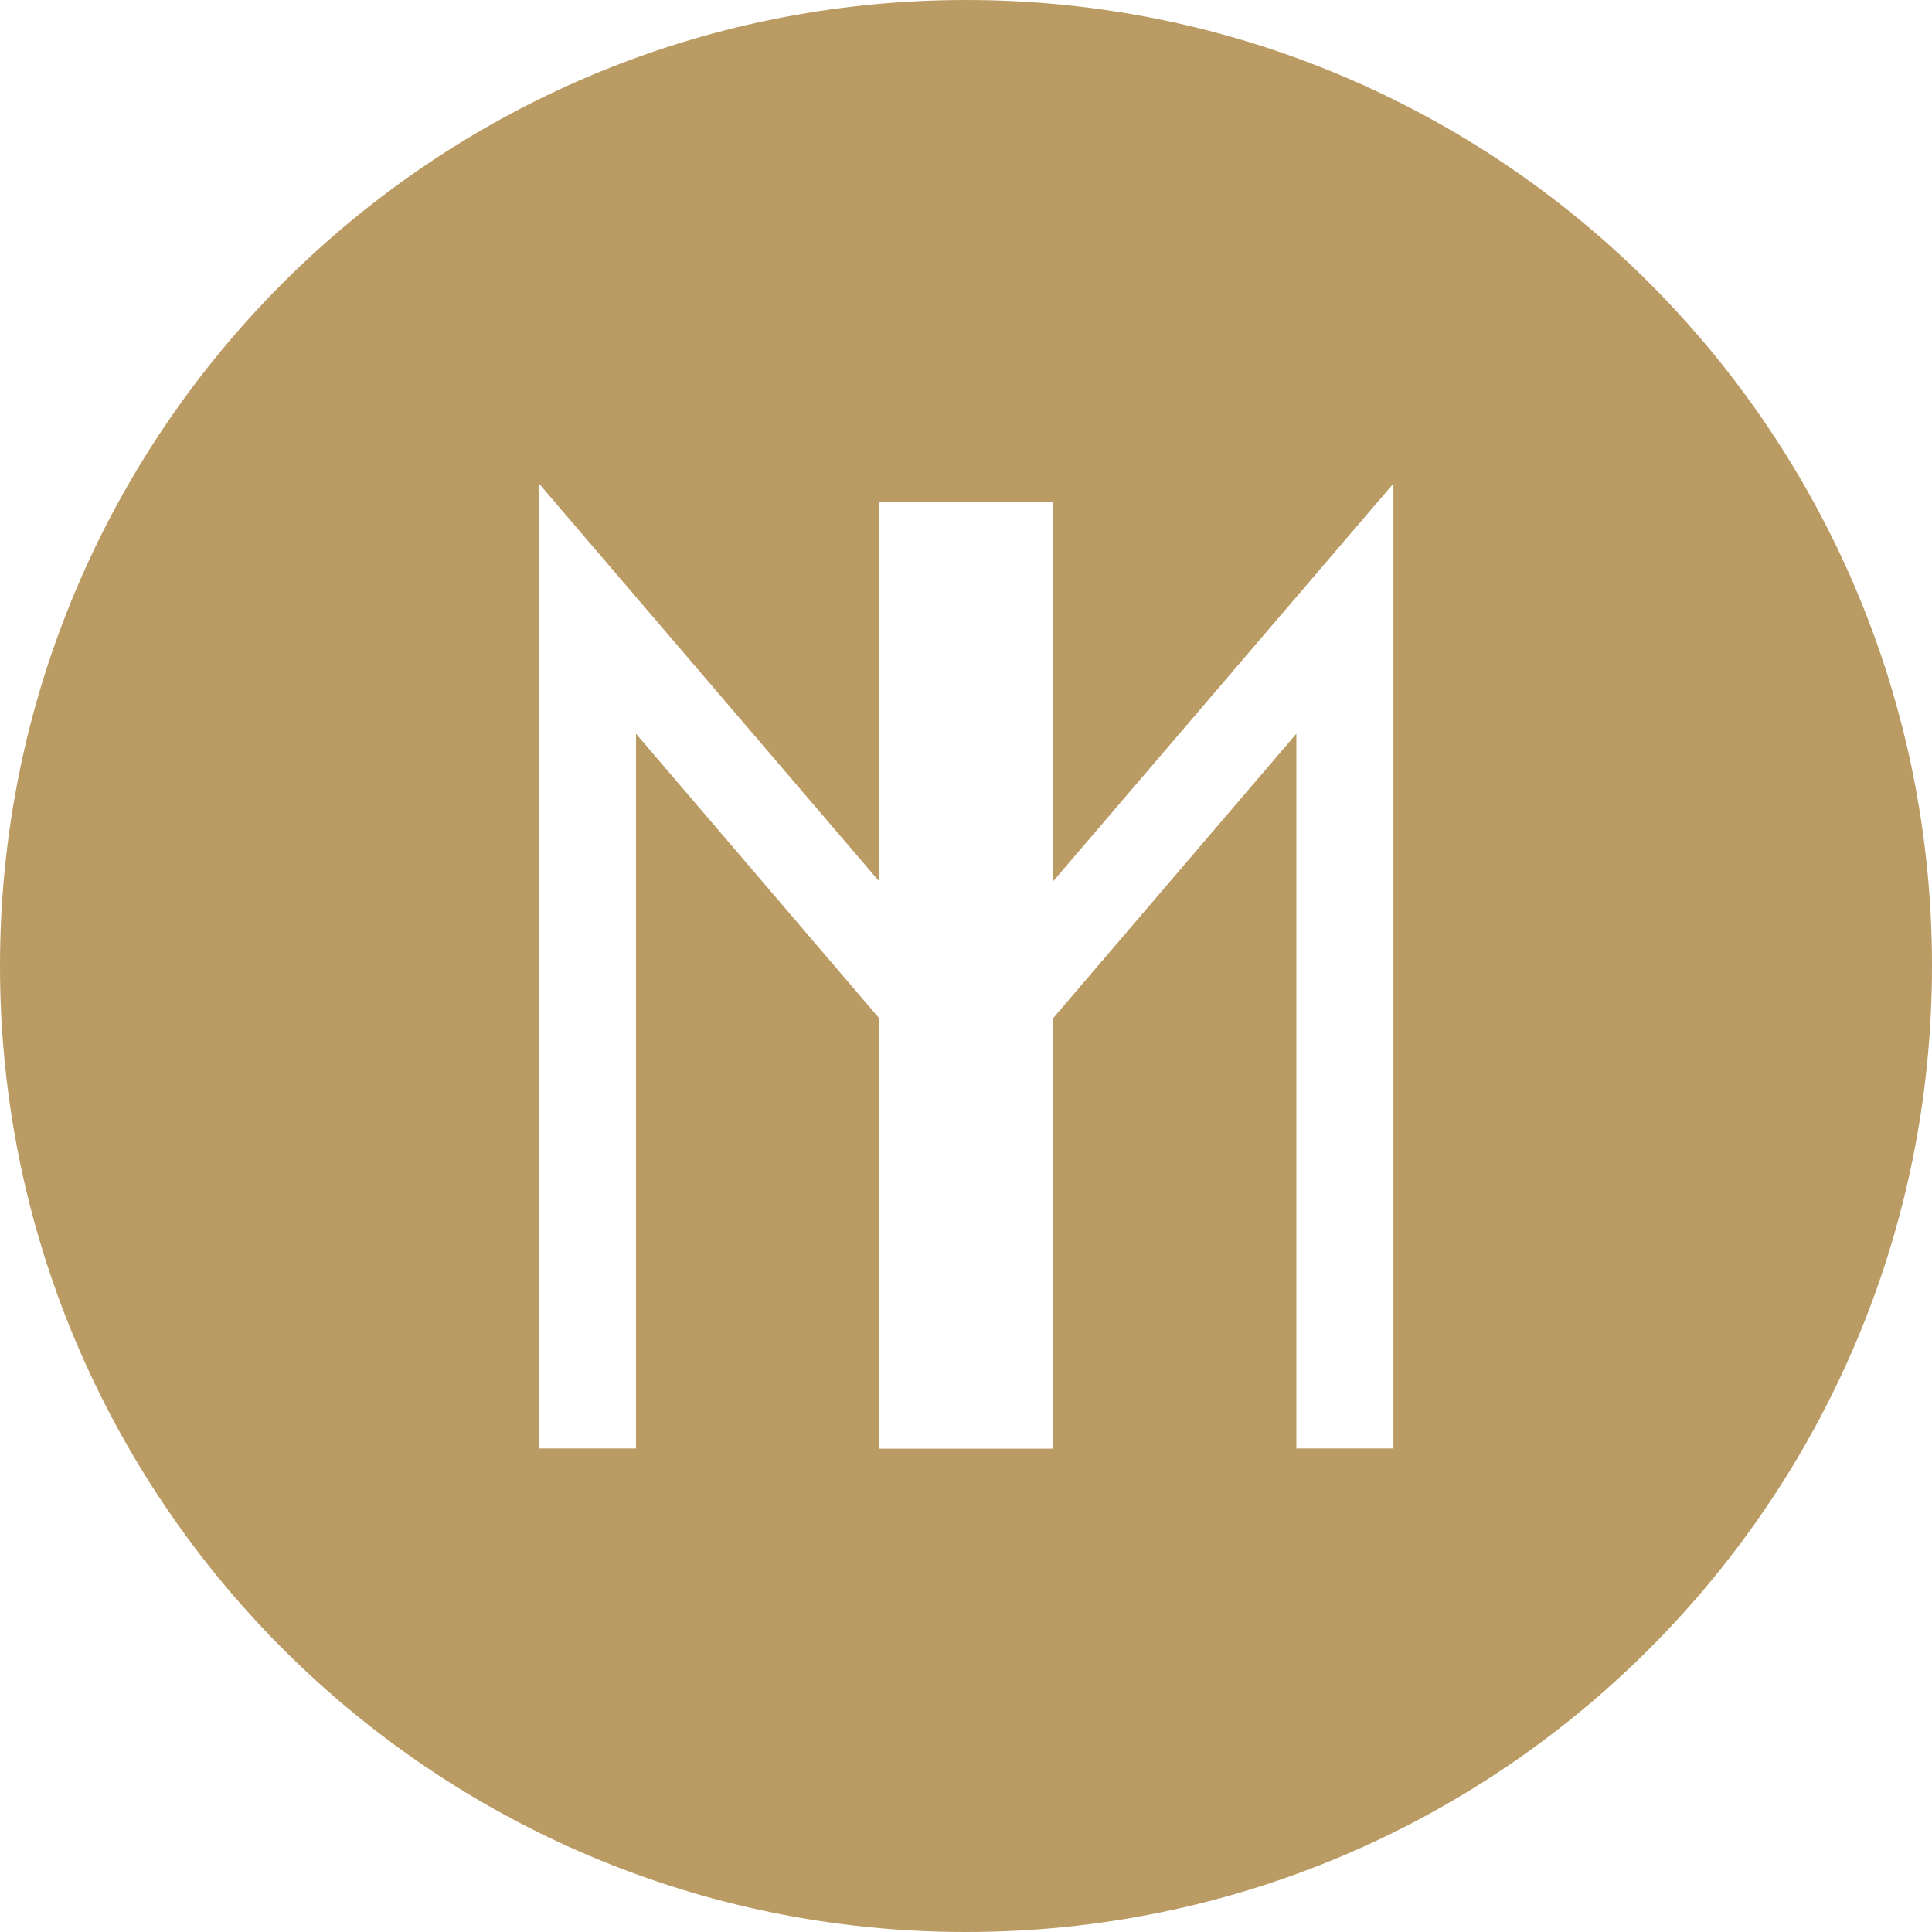 <?xml version="1.0" encoding="UTF-8"?>
<svg xmlns="http://www.w3.org/2000/svg" width="26" height="26" viewBox="0 0 26 26" fill="none">
  <path d="M13 0C5.82 0 0 5.819 0 12.998C0 20.177 5.82 26 13 26C20.18 26 26 20.181 26 12.998C26 5.814 20.18 0 13 0ZM18.75 19.493H17.446V9.874L14.174 13.701V19.496H11.83V13.701L8.559 9.874V19.493H7.253V6.507L11.83 11.859V6.752H14.174V11.859L18.752 6.507V19.496L18.75 19.493Z" fill="#BB9B64"></path>
</svg>
